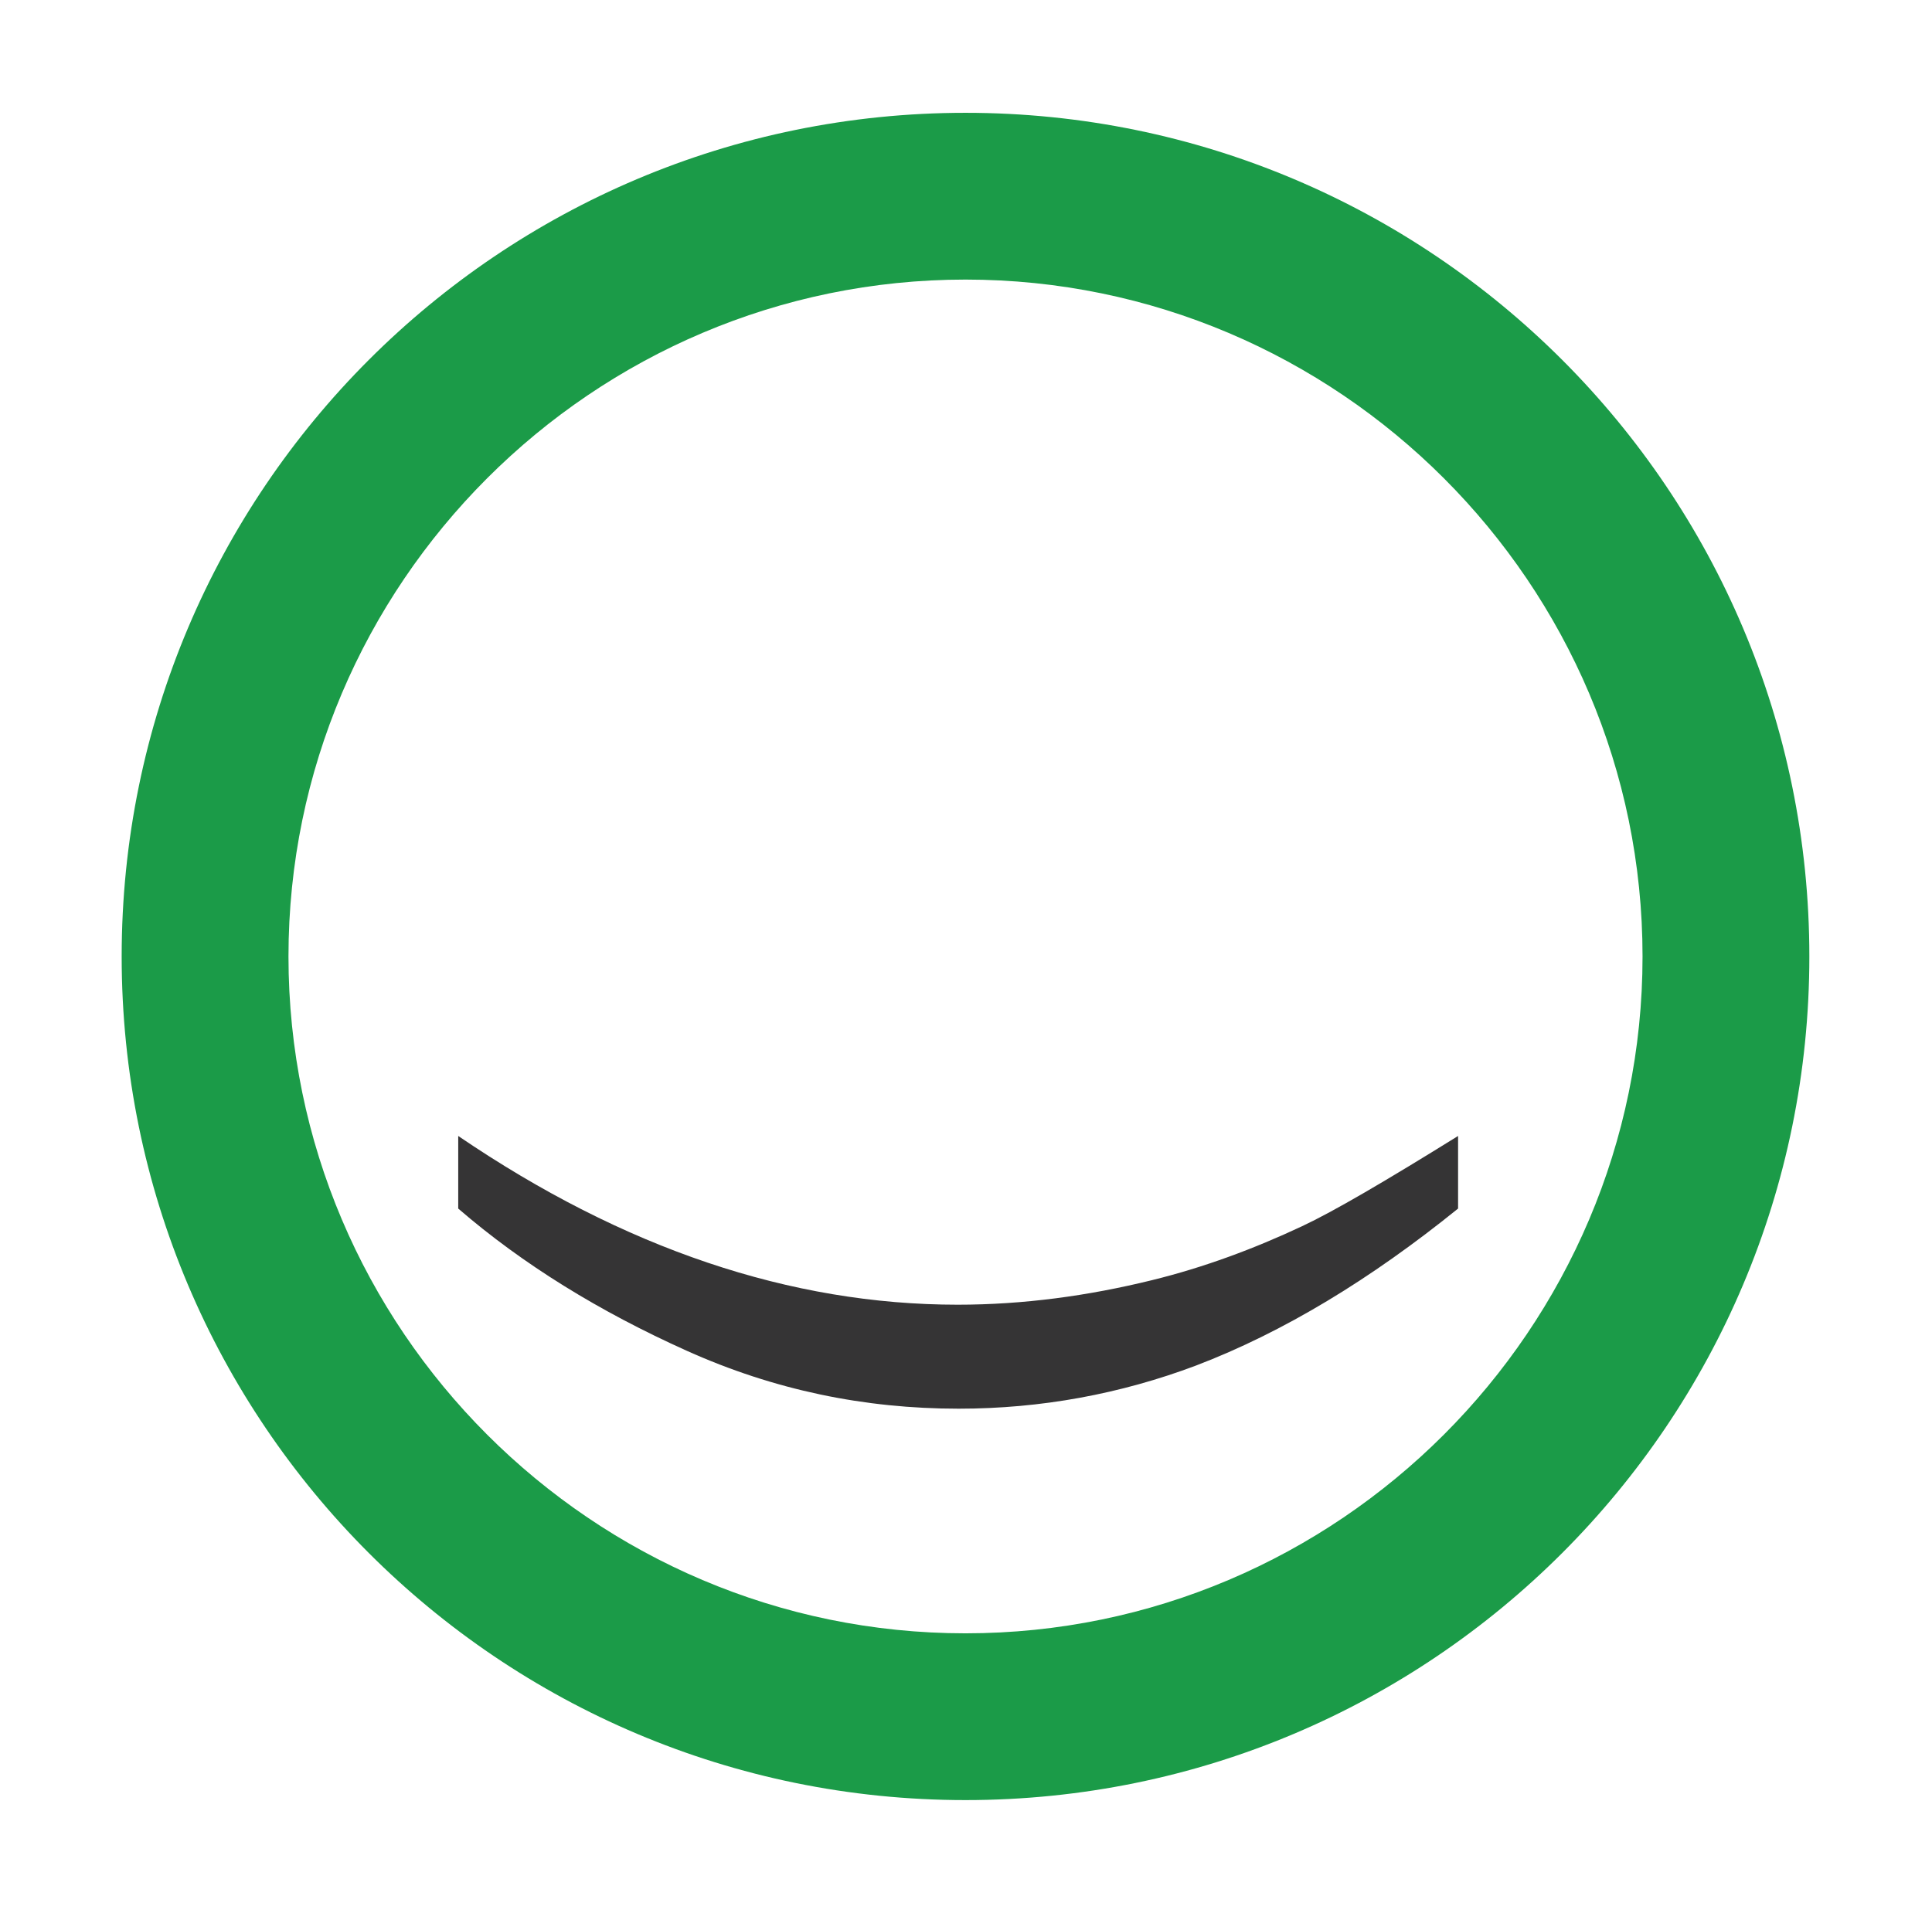 <?xml version="1.0" encoding="utf-8"?>
<!-- Generator: Adobe Illustrator 18.1.1, SVG Export Plug-In . SVG Version: 6.00 Build 0)  -->
<svg version="1.1" id="Calque_1" xmlns="http://www.w3.org/2000/svg" xmlns:xlink="http://www.w3.org/1999/xlink" x="0px" y="0px"
	 viewBox="0 0 196.9 195" enable-background="new 0 0 196.9 195" xml:space="preserve">
<g>
	<g>
		<g>
			<path fill="#1B9B48" d="M98.4,28.5c38,0,69,31,69,69s-31,69-69,69s-69-31-69-69S60.4,28.5,98.4,28.5 M98.4,11.5
				c-47.5,0-86,38.5-86,86s38.5,86,86,86s86-38.5,86-86S145.9,11.5,98.4,11.5L98.4,11.5z"/>
		</g>
	</g>
	<g>
		<g>
			<path fill="#353435" d="M132.7,125c-4.9,2.3-10,4.2-15.3,5.5c-6.5,1.6-13.1,2.5-19.8,2.5c-17,0-34-5.7-50.9-17.2v7.4
				c6.6,5.7,14.4,10.5,23.3,14.5c8.9,4,18.1,5.9,27.7,5.9c8.4,0,16.5-1.5,24.2-4.4c8.9-3.4,17.8-8.8,26.7-16v-7.4
				C141.2,120.4,135.9,123.5,132.7,125z"/>
		</g>
	</g>
</g>
</svg>
